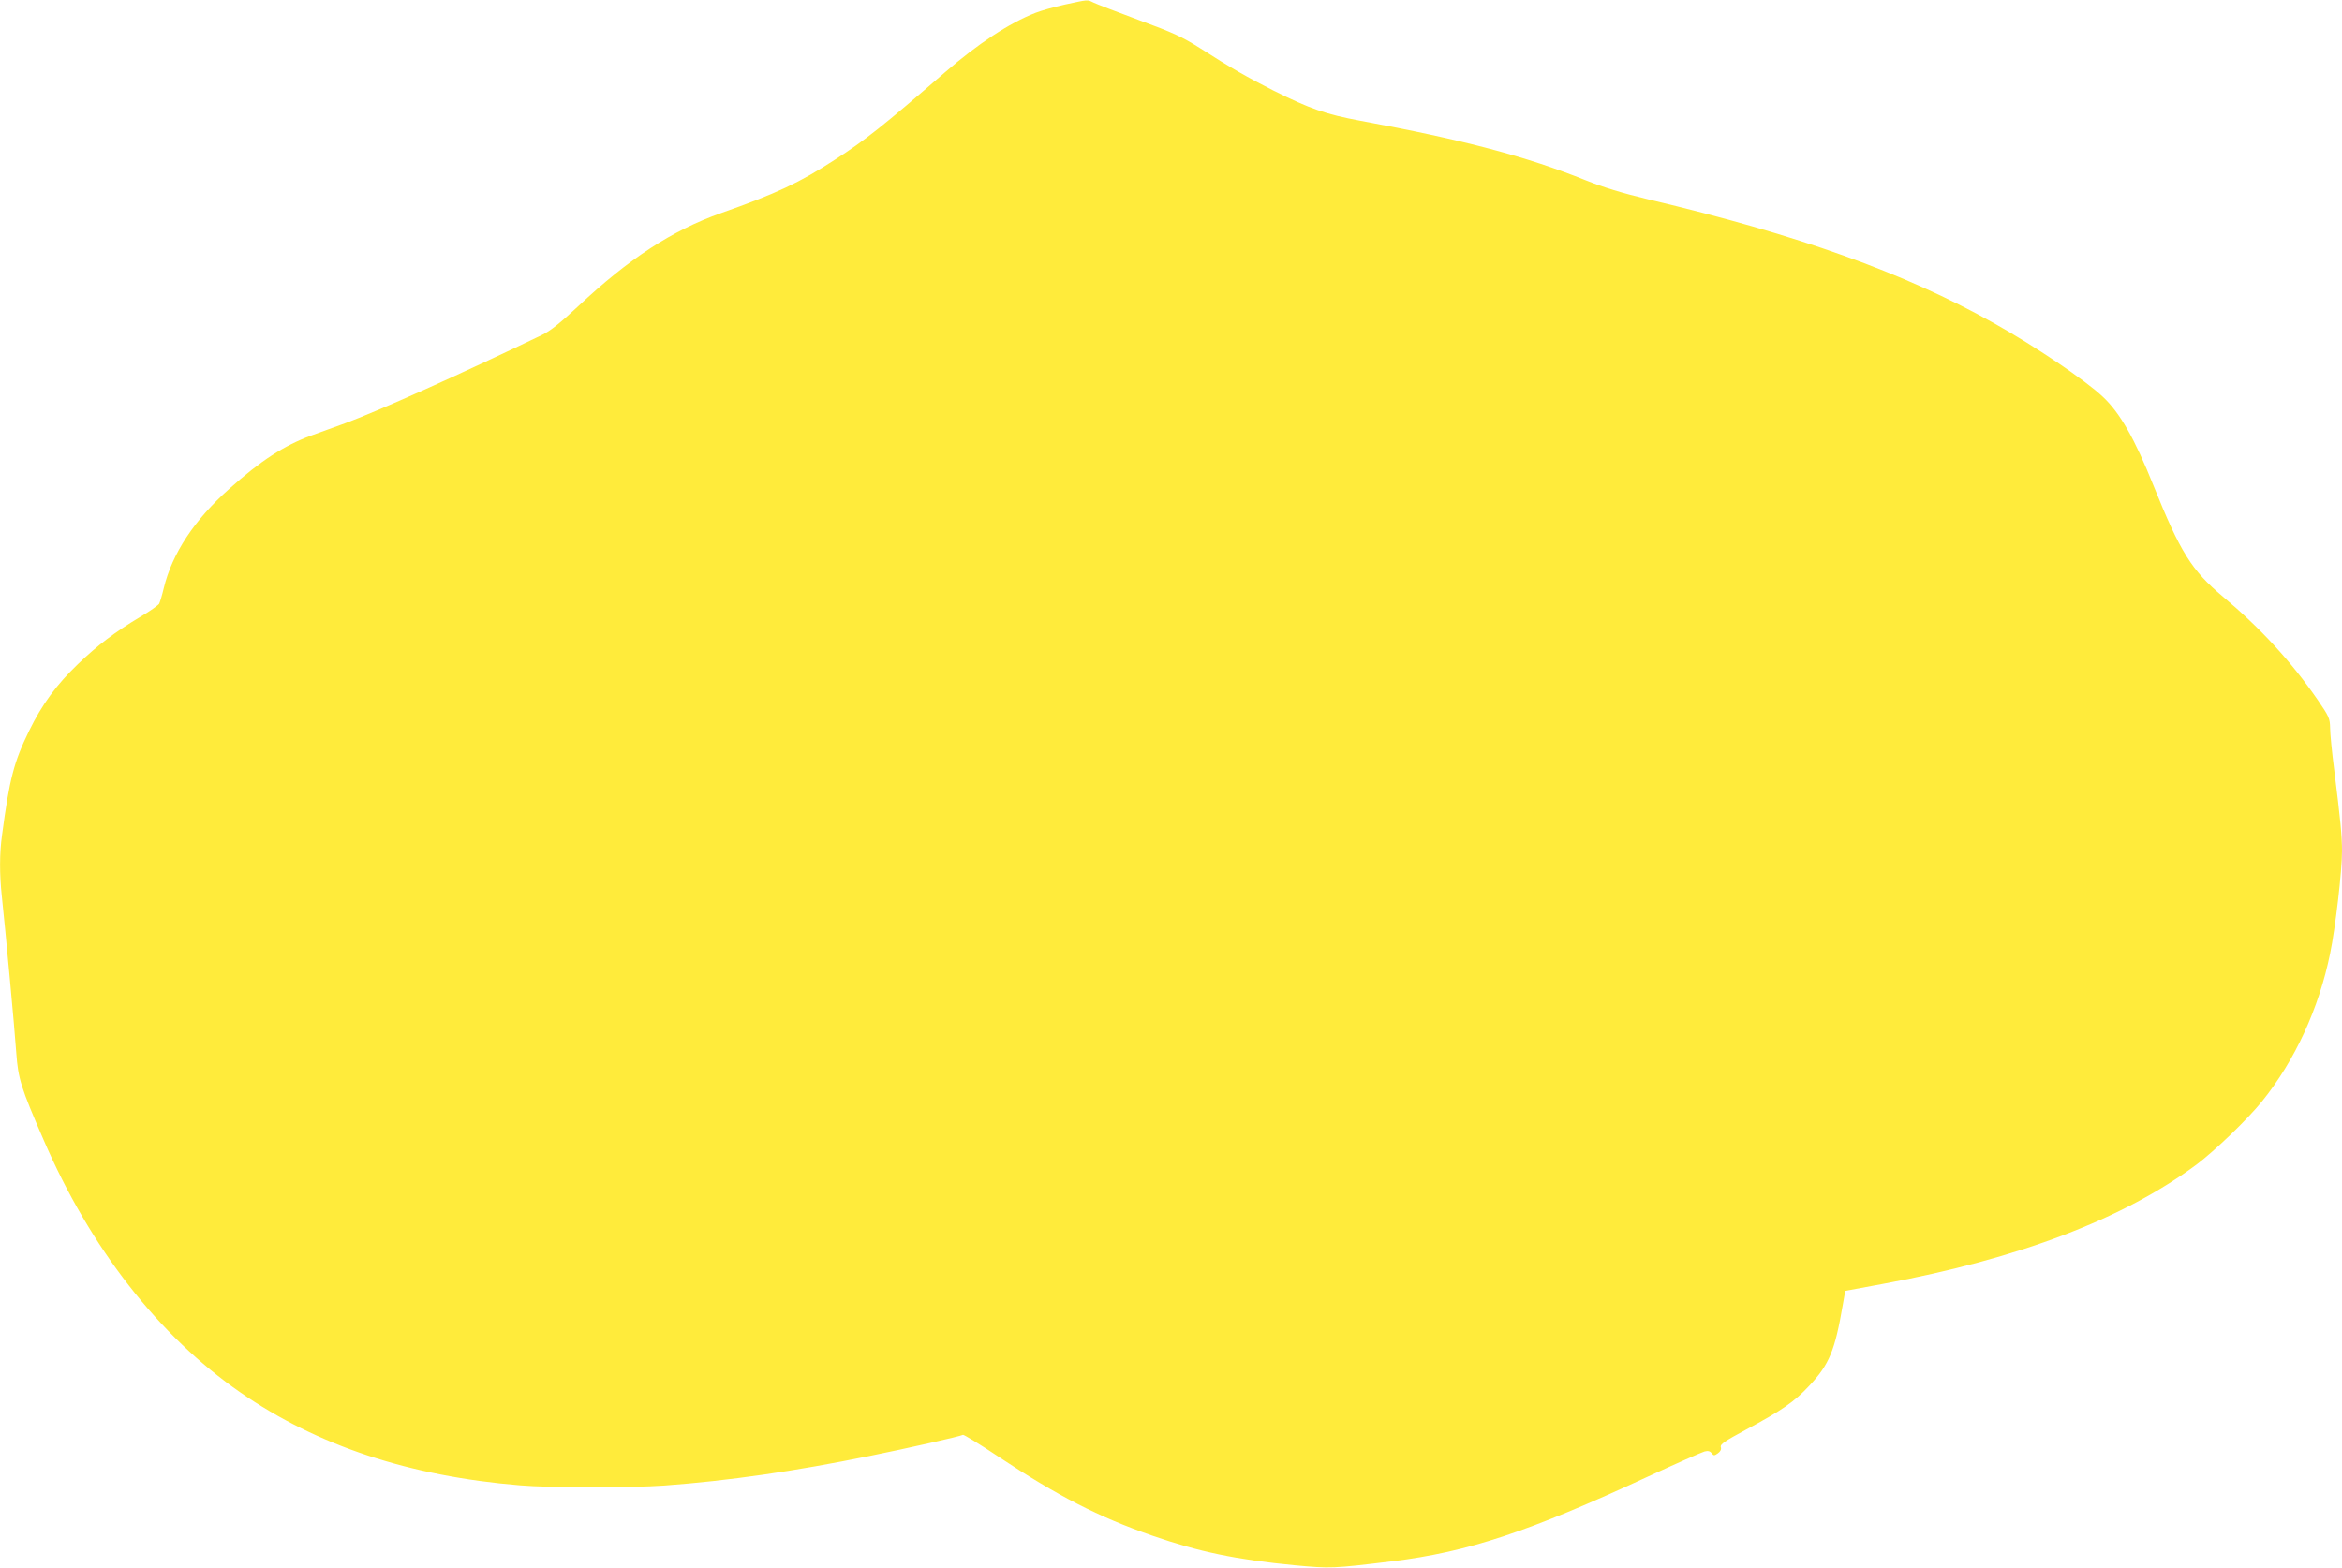 <?xml version="1.0" standalone="no"?>
<!DOCTYPE svg PUBLIC "-//W3C//DTD SVG 20010904//EN"
 "http://www.w3.org/TR/2001/REC-SVG-20010904/DTD/svg10.dtd">
<svg version="1.0" xmlns="http://www.w3.org/2000/svg"
 width="1280pt" height="857pt" viewBox="0 0 1280 857"
 preserveAspectRatio="xMidYMid meet">
<g transform="translate(0,857) scale(0.1,-0.1)"
fill="#ffeb3b" stroke="none">
<path d="M5820 8545 c-58 -13 -130 -33 -160 -45 -144 -56 -315 -169 -495 -325
-337 -292 -436 -371 -602 -478 -192 -125 -322 -186 -623 -292 -267 -95 -502
-248 -780 -509 -100 -93 -152 -135 -200 -158 -455 -219 -901 -418 -1075 -482
-55 -20 -138 -50 -185 -67 -148 -55 -274 -136 -447 -291 -191 -170 -312 -353
-358 -543 -9 -38 -21 -77 -25 -85 -5 -8 -52 -42 -107 -74 -135 -81 -231 -154
-336 -255 -119 -114 -197 -221 -268 -366 -83 -170 -107 -261 -148 -570 -14
-101 -14 -213 -1 -335 19 -176 70 -724 79 -855 10 -141 25 -189 149 -475 255
-591 630 -1073 1077 -1382 419 -290 921 -457 1528 -507 161 -14 610 -14 788
-1 352 26 712 78 1119 161 208 42 500 108 513 116 4 2 92 -51 195 -120 323
-214 544 -328 840 -431 257 -89 459 -131 780 -162 196 -18 203 -18 532 22 414
51 745 161 1397 463 154 71 294 133 309 137 19 5 30 2 39 -9 11 -15 14 -15 34
-1 14 10 20 22 16 34 -5 15 20 32 137 95 196 105 265 153 346 240 110 117 141
193 184 445 l13 74 205 38 c746 138 1317 356 1717 654 98 74 277 246 356 344
179 222 311 508 372 808 29 140 65 451 65 559 0 82 -8 168 -43 448 -12 94 -22
195 -22 226 -1 51 -5 62 -69 155 -144 208 -309 388 -516 562 -172 144 -235
246 -380 607 -103 257 -183 398 -277 486 -96 91 -371 277 -598 404 -490 275
-1066 481 -1885 675 -142 34 -247 66 -342 104 -326 131 -670 222 -1233 326
-188 35 -275 65 -475 165 -140 71 -232 123 -400 231 -98 62 -147 85 -335 154
-121 45 -233 88 -249 96 -35 17 -25 17 -156 -11z"/>
</g>
</svg>
